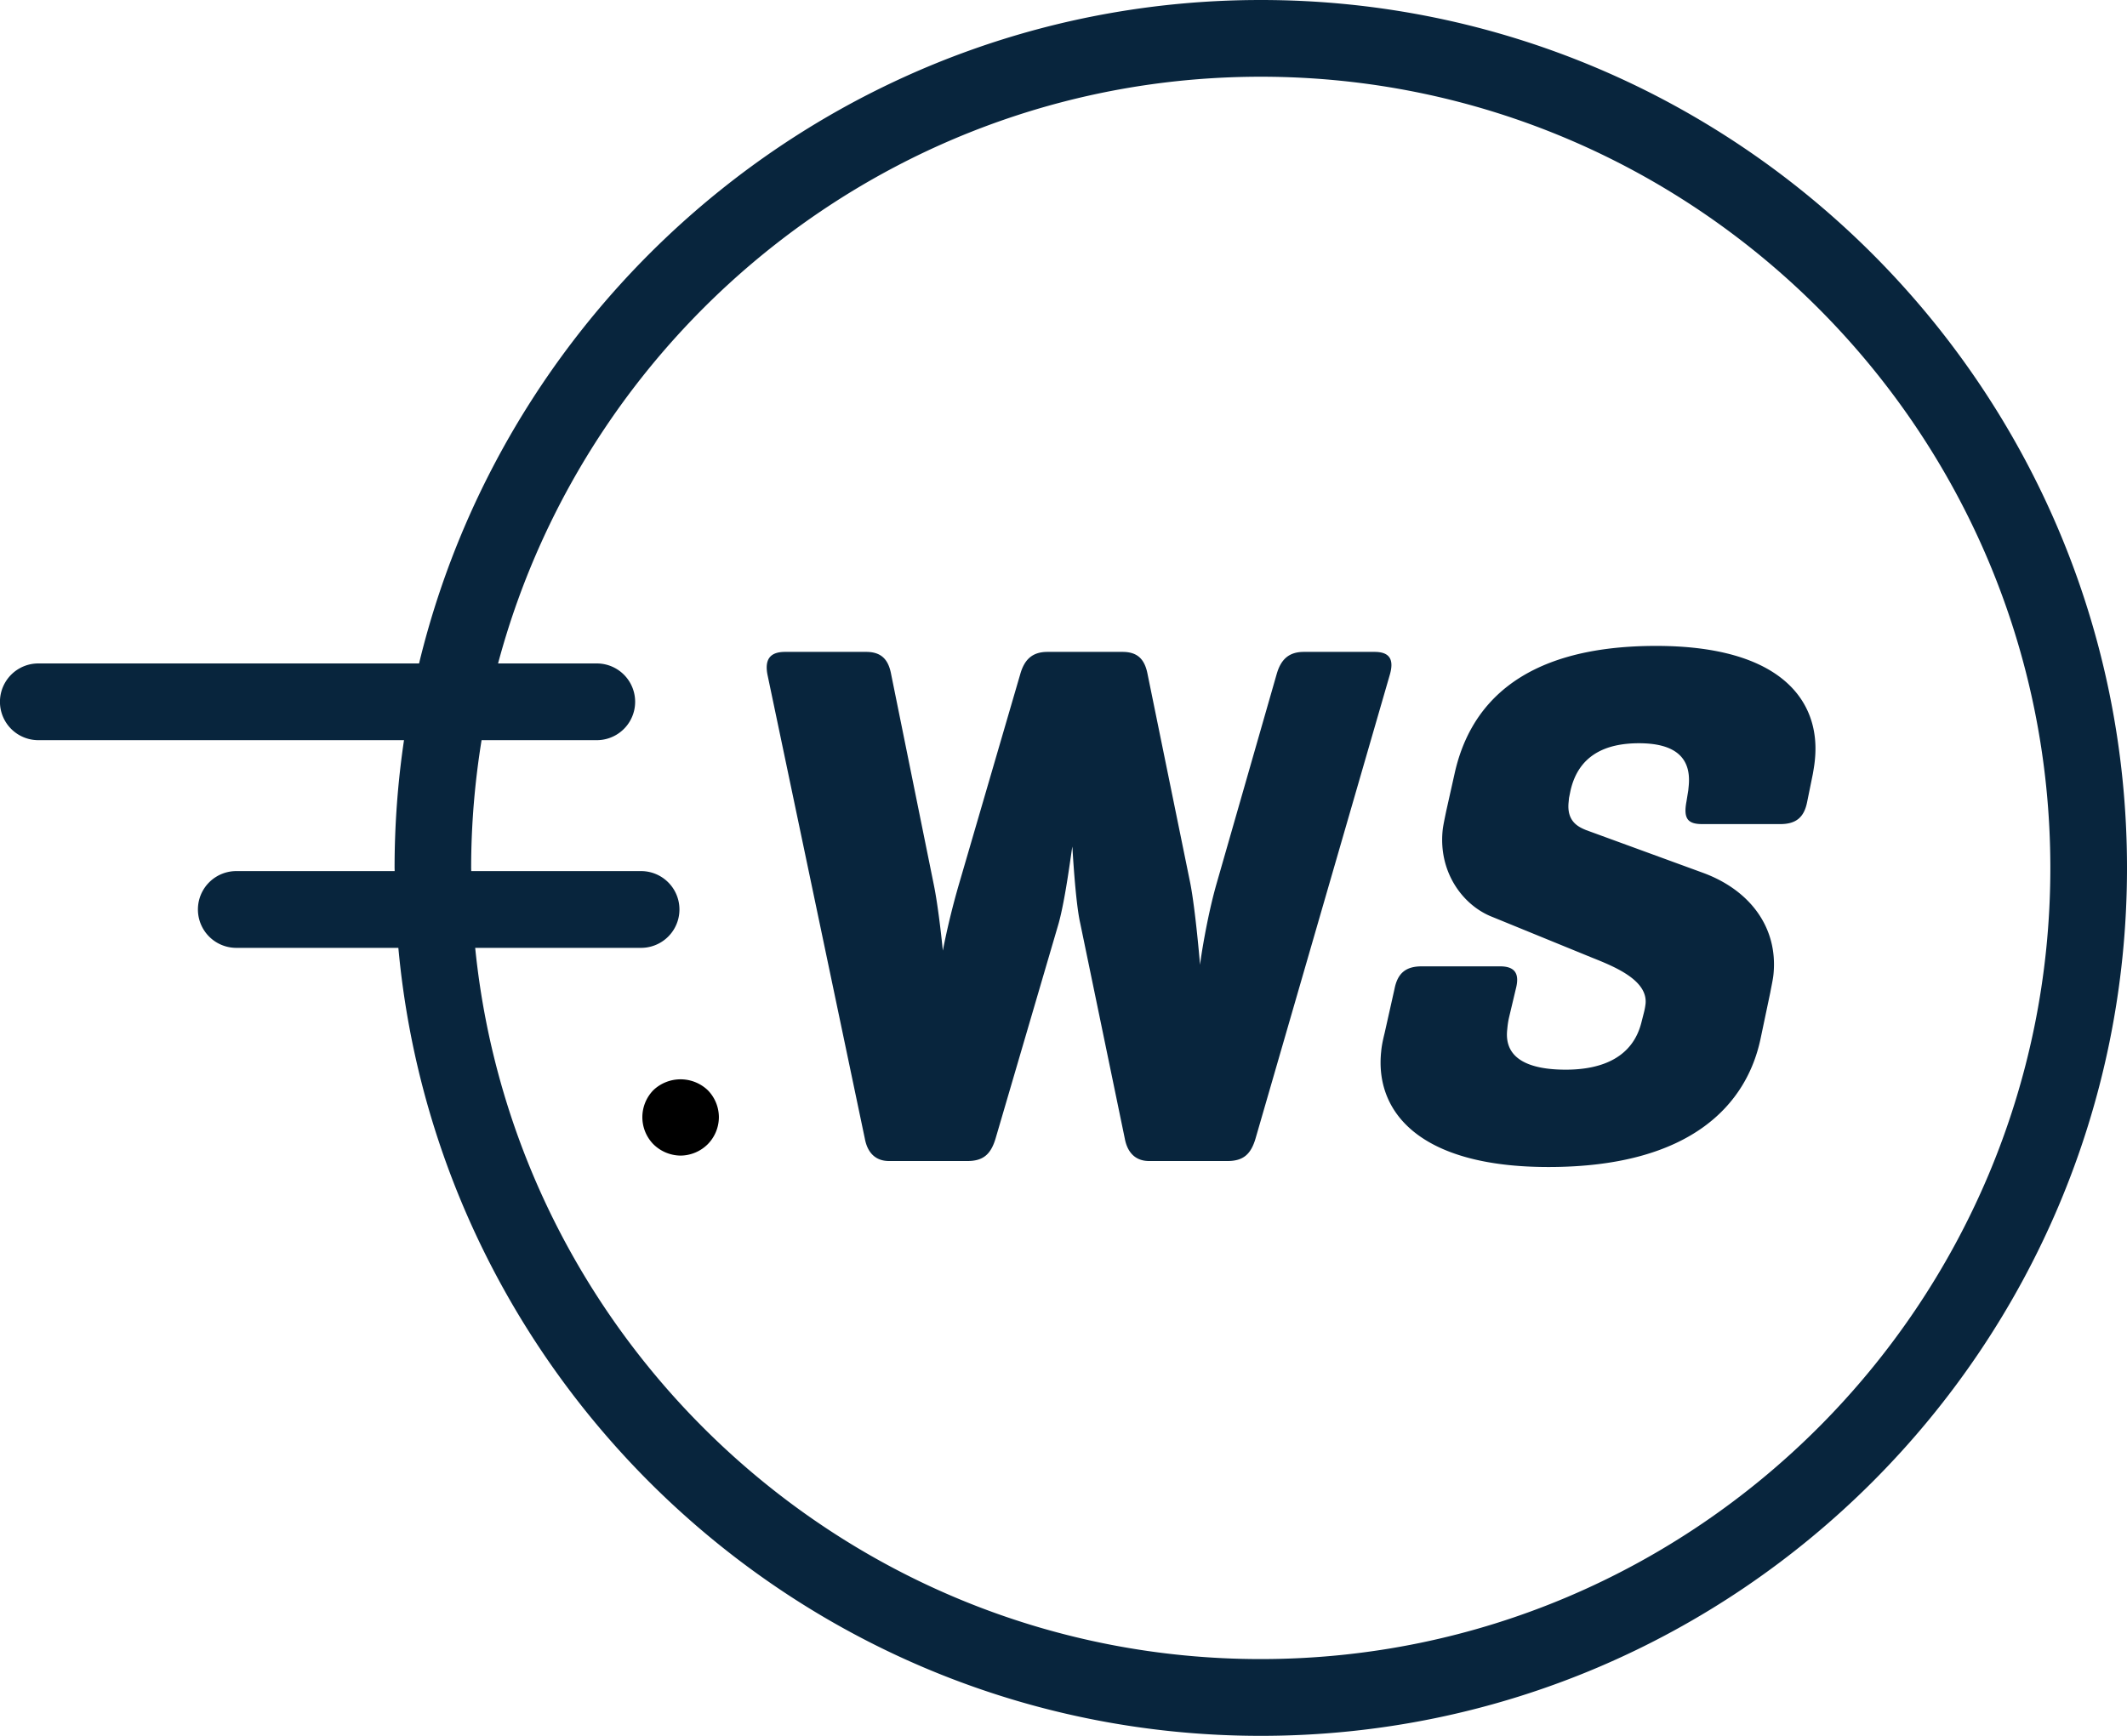 <svg width="49" height="40" viewBox="0 0 49 40" xmlns="http://www.w3.org/2000/svg">
    <g fill="none" fill-rule="evenodd">
        <path d="M31.667 15.022h-1.631c-.36 0-.534.19-.627.518l-1.385 4.83c-.226.794-.37 1.76-.378 1.864-.003-.035-.105-1.26-.225-1.88l-.983-4.814c-.062-.328-.214-.518-.575-.518h-1.734c-.36 0-.535.19-.627.518l-1.409 4.83a17.801 17.801 0 0 0-.373 1.536c-.004-.052-.099-1-.211-1.535l-.979-4.831c-.06-.328-.214-.518-.574-.518h-1.872c-.36 0-.466.19-.405.518l2.244 10.696c.06.328.248.518.558.518h1.807c.362 0 .538-.155.647-.518l1.451-4.951c.16-.57.294-1.656.318-1.777.004.052.07 1.276.18 1.76l1.028 4.968c.061.328.25.518.56.518h1.807c.361 0 .538-.155.645-.518L32.02 15.54c.092-.328.008-.518-.353-.518M38.152 14.884c-3.22 0-4.318 1.467-4.644 2.95l-.193.863c-.035.172-.069.328-.08.431-.102.984.478 1.743 1.144 2.001l2.28.932c.518.207 1.303.518 1.25 1.07a1.48 1.48 0 0 1-.039.207l-.057.224c-.2.794-.89 1.087-1.742 1.087-.835 0-1.42-.242-1.35-.914.01-.104.019-.19.048-.31l.152-.64c.085-.327 0-.517-.364-.517h-1.805c-.364 0-.554.155-.626.518l-.228 1.018c-.06.241-.072.345-.08.43-.145 1.381.872 2.658 3.854 2.658 3.313 0 4.57-1.467 4.885-2.95l.225-1.07c.035-.19.064-.31.075-.431.102-1.07-.543-1.933-1.63-2.33l-2.689-.983c-.166-.069-.447-.19-.402-.638l.01-.104.035-.172c.183-.794.782-1.087 1.576-1.087.76 0 1.215.276 1.146.983l-.01.104-.042.259c-.074.396.035.517.364.517h1.798c.363 0 .551-.155.62-.517l.13-.639c.036-.207.043-.276.049-.345.126-1.328-.768-2.605-3.66-2.605" fill="#08253D"/>
        <path d="M29.045 38.231c-9.41 0-17.174-7.198-18.098-16.389h3.821a.883.883 0 0 0 0-1.769h-3.912L10.854 20c0-1.002.085-1.985.24-2.944h2.654a.883.883 0 0 0 0-1.768h-2.274c2.078-7.776 9.166-13.52 17.57-13.52 10.031 0 18.19 8.18 18.19 18.232 0 10.053-8.159 18.231-18.19 18.231zm0-38.231C19.66 0 11.774 6.527 9.654 15.288H.883a.883.883 0 0 0 0 1.768h8.424A20.09 20.09 0 0 0 9.09 20l.002.073H5.444a.883.883 0 0 0 0 1.769h3.733C10.108 32.009 18.661 40 29.045 40 40.048 40 49 31.028 49 20S40.048 0 29.045 0z" fill="#08253D"/>
        <path d="M15.054 25.119a.891.891 0 0 0 0 1.25.903.903 0 0 0 .626.26.9.9 0 0 0 .622-.26.892.892 0 0 0 .259-.626.89.89 0 0 0-.259-.624.91.91 0 0 0-1.248 0" fill="#000"/>
    </g>
</svg>
